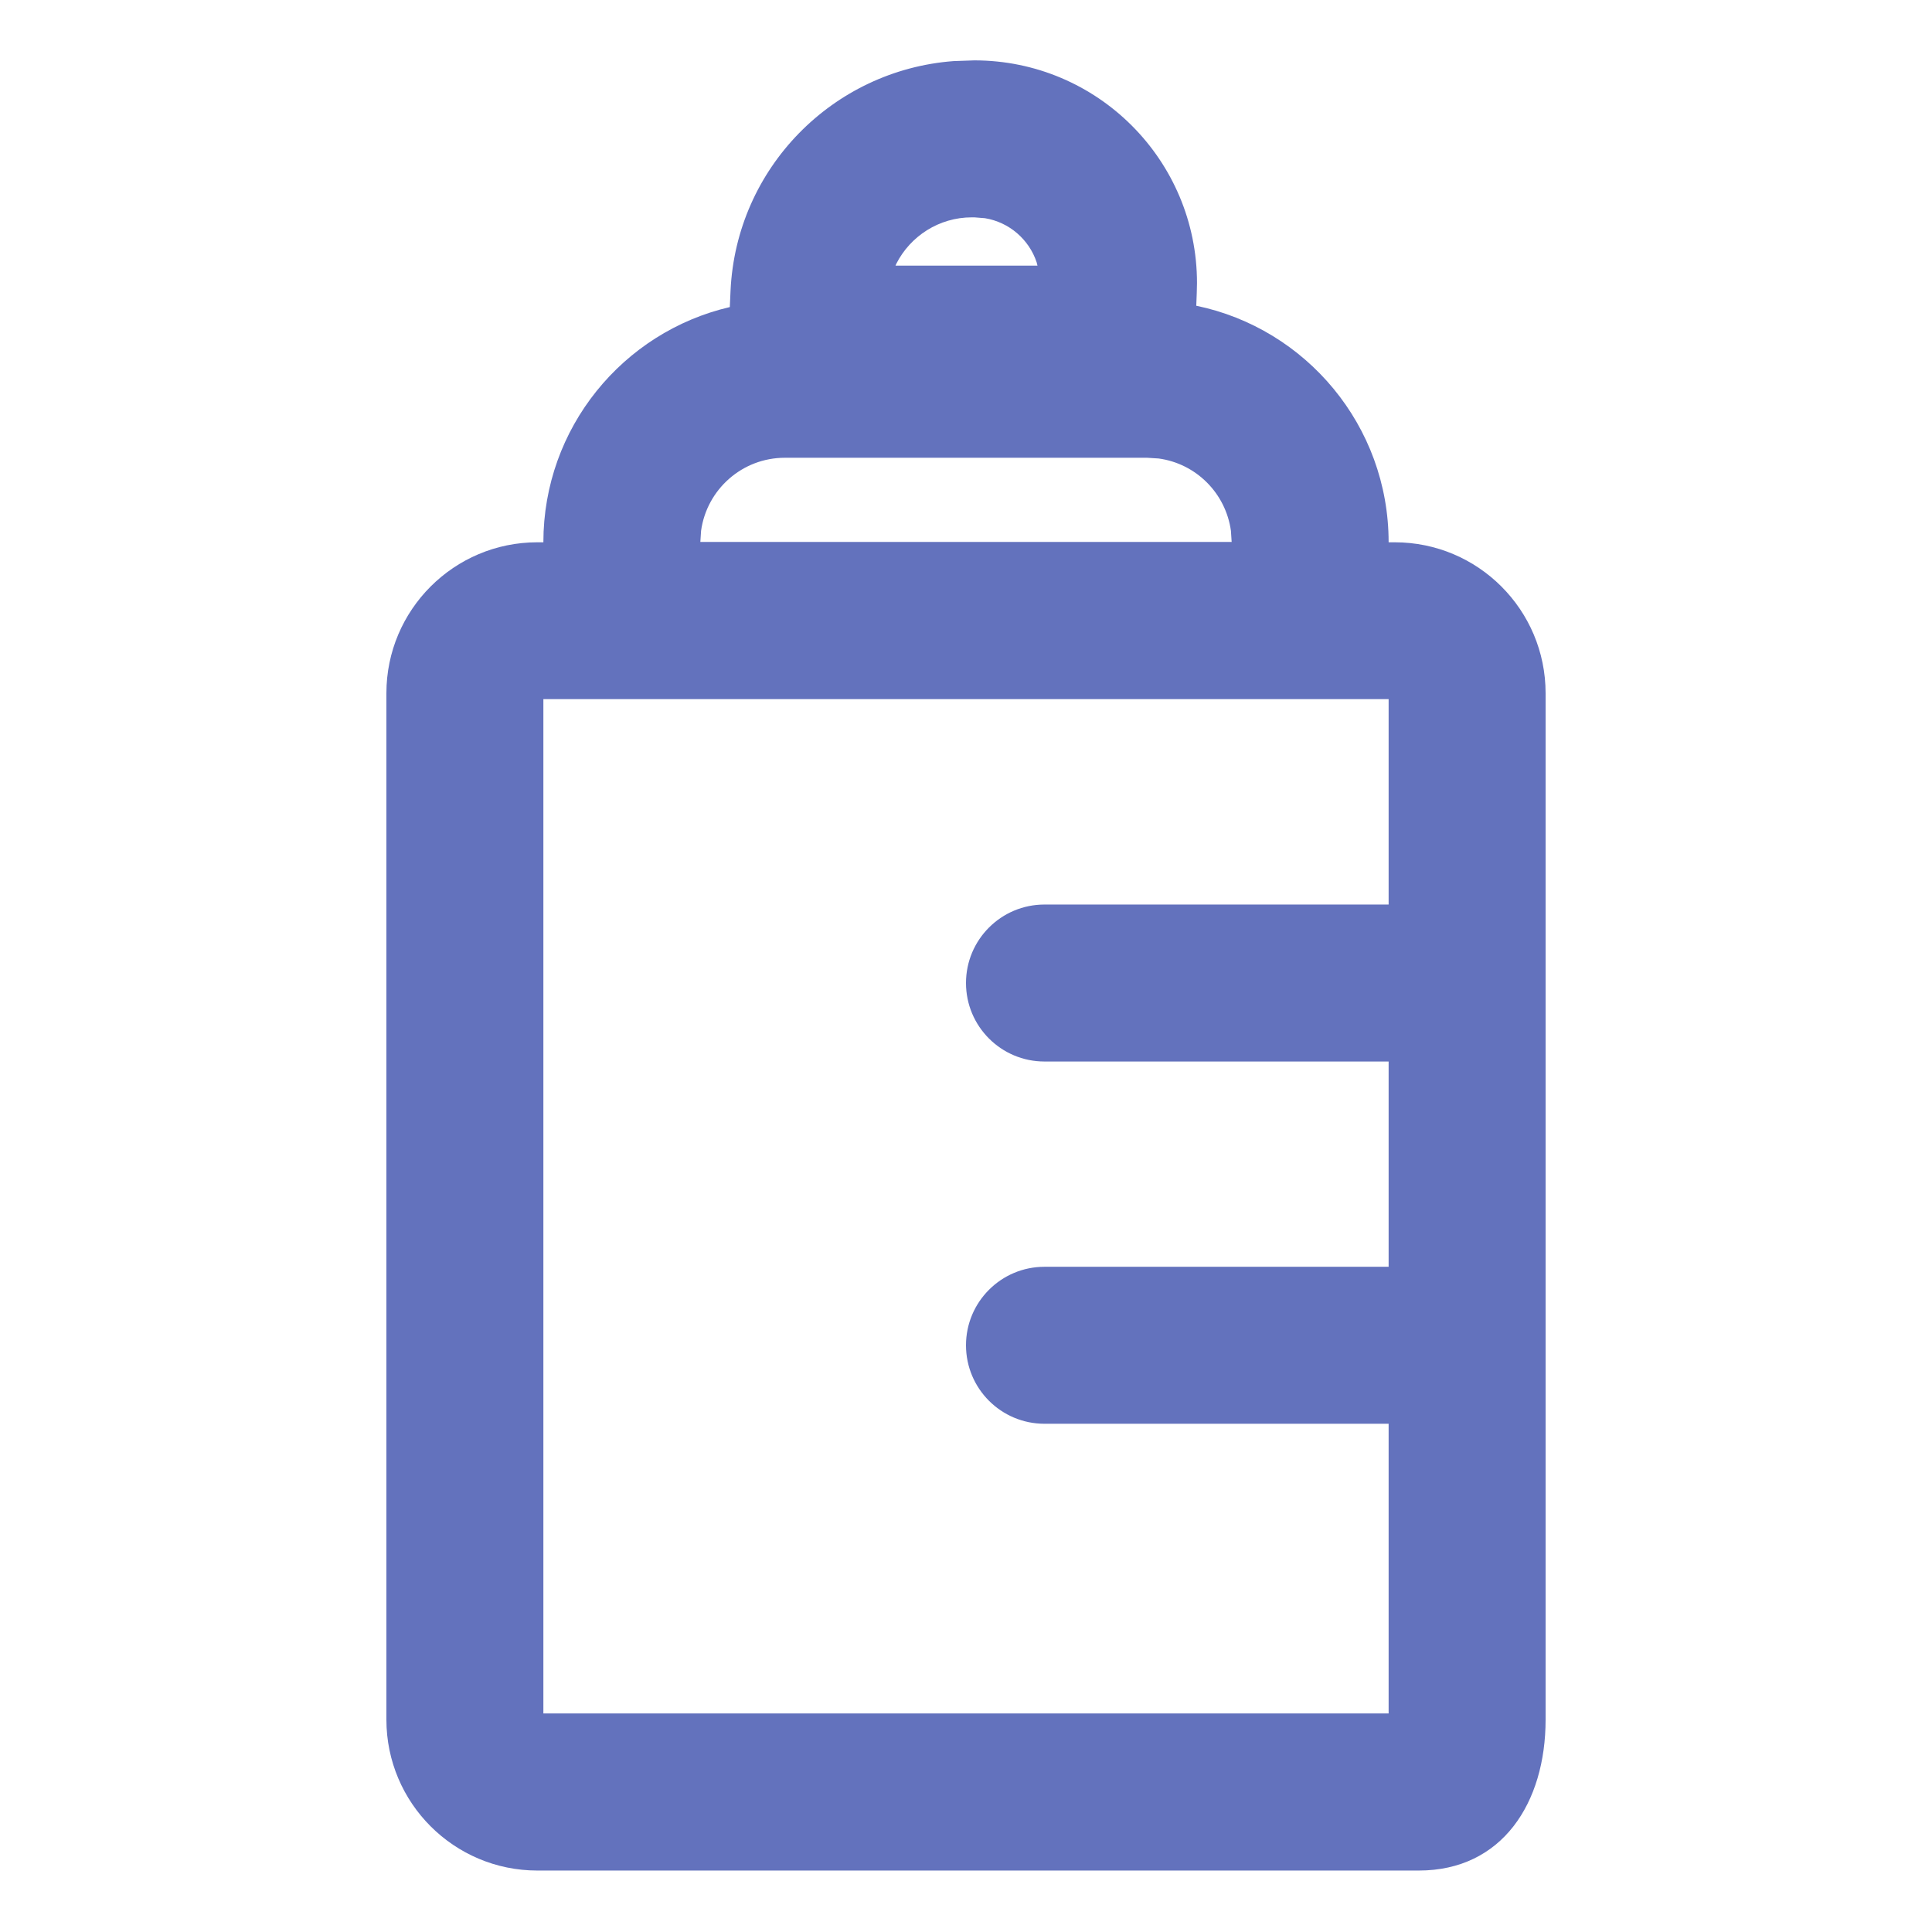 <?xml version="1.0" encoding="UTF-8"?>
<svg width="16px" height="16px" viewBox="0 0 16 16" version="1.1" xmlns="http://www.w3.org/2000/svg" xmlns:xlink="http://www.w3.org/1999/xlink">
    <title>服务区/地址备份_4</title>
    <g id="考核管理" stroke="none" stroke-width="1" fill="none" fill-rule="evenodd">
        <g id="1211版本优化切图" transform="translate(-271, -174)" fill="#6372BD" fill-rule="nonzero">
            <g id="服务区/地址备份-4" transform="translate(271, 174)">
                <g id="服务区/地址备份" transform="translate(3, 0.5)">
                    <path d="M5.65,6.991 L8.794,6.991 C9.153,6.991 9.444,7.282 9.444,7.641 C9.444,8 9.153,8.291 8.794,8.291 L5.65,8.291 C5.291,8.291 5,8 5,7.641 C5,7.282 5.291,6.991 5.65,6.991 Z M5.65,9.991 L8.794,9.991 C9.153,9.991 9.444,10.282 9.444,10.641 C9.444,11 9.153,11.291 8.794,11.291 L5.65,11.291 C5.291,11.291 5,11 5,10.641 C5,10.282 5.291,9.991 5.65,9.991 Z" id="形状结合"></path>
                    <path d="M5.069,0 C6.088,0 6.913,0.826 6.913,1.844 L6.911,1.929 L6.907,2.032 C7.816,2.22 8.5,3.026 8.5,3.991 L8.55,3.991 C9.241,3.991 9.8,4.551 9.8,5.241 L9.8,13.741 C9.8,14.431 9.44,14.991 8.75,14.991 L1.45,14.991 C0.76,14.991 0.2,14.431 0.2,13.741 L0.2,5.241 C0.2,4.551 0.76,3.991 1.45,3.991 L1.5,3.991 C1.5,3.043 2.159,2.249 3.044,2.043 L3.05,1.908 C3.097,0.891 3.898,0.081 4.897,0.006 L5.069,0 Z M8.5,5.29 L1.5,5.29 L1.5,13.69 L8.5,13.69 L8.5,5.29 Z M6.5,3.291 L3.5,3.291 C3.146,3.291 2.853,3.554 2.806,3.896 L2.8,3.988 L7.2,3.988 L7.194,3.896 C7.151,3.585 6.906,3.339 6.595,3.297 L6.5,3.291 Z M5.069,1.3 L5.048,1.3 C4.776,1.3 4.539,1.456 4.423,1.684 L4.416,1.7 L5.592,1.7 L5.585,1.672 C5.522,1.483 5.358,1.34 5.157,1.307 L5.069,1.3 Z" id="形状结合"></path>
                </g>
            </g>
        </g>
    </g>
</svg>